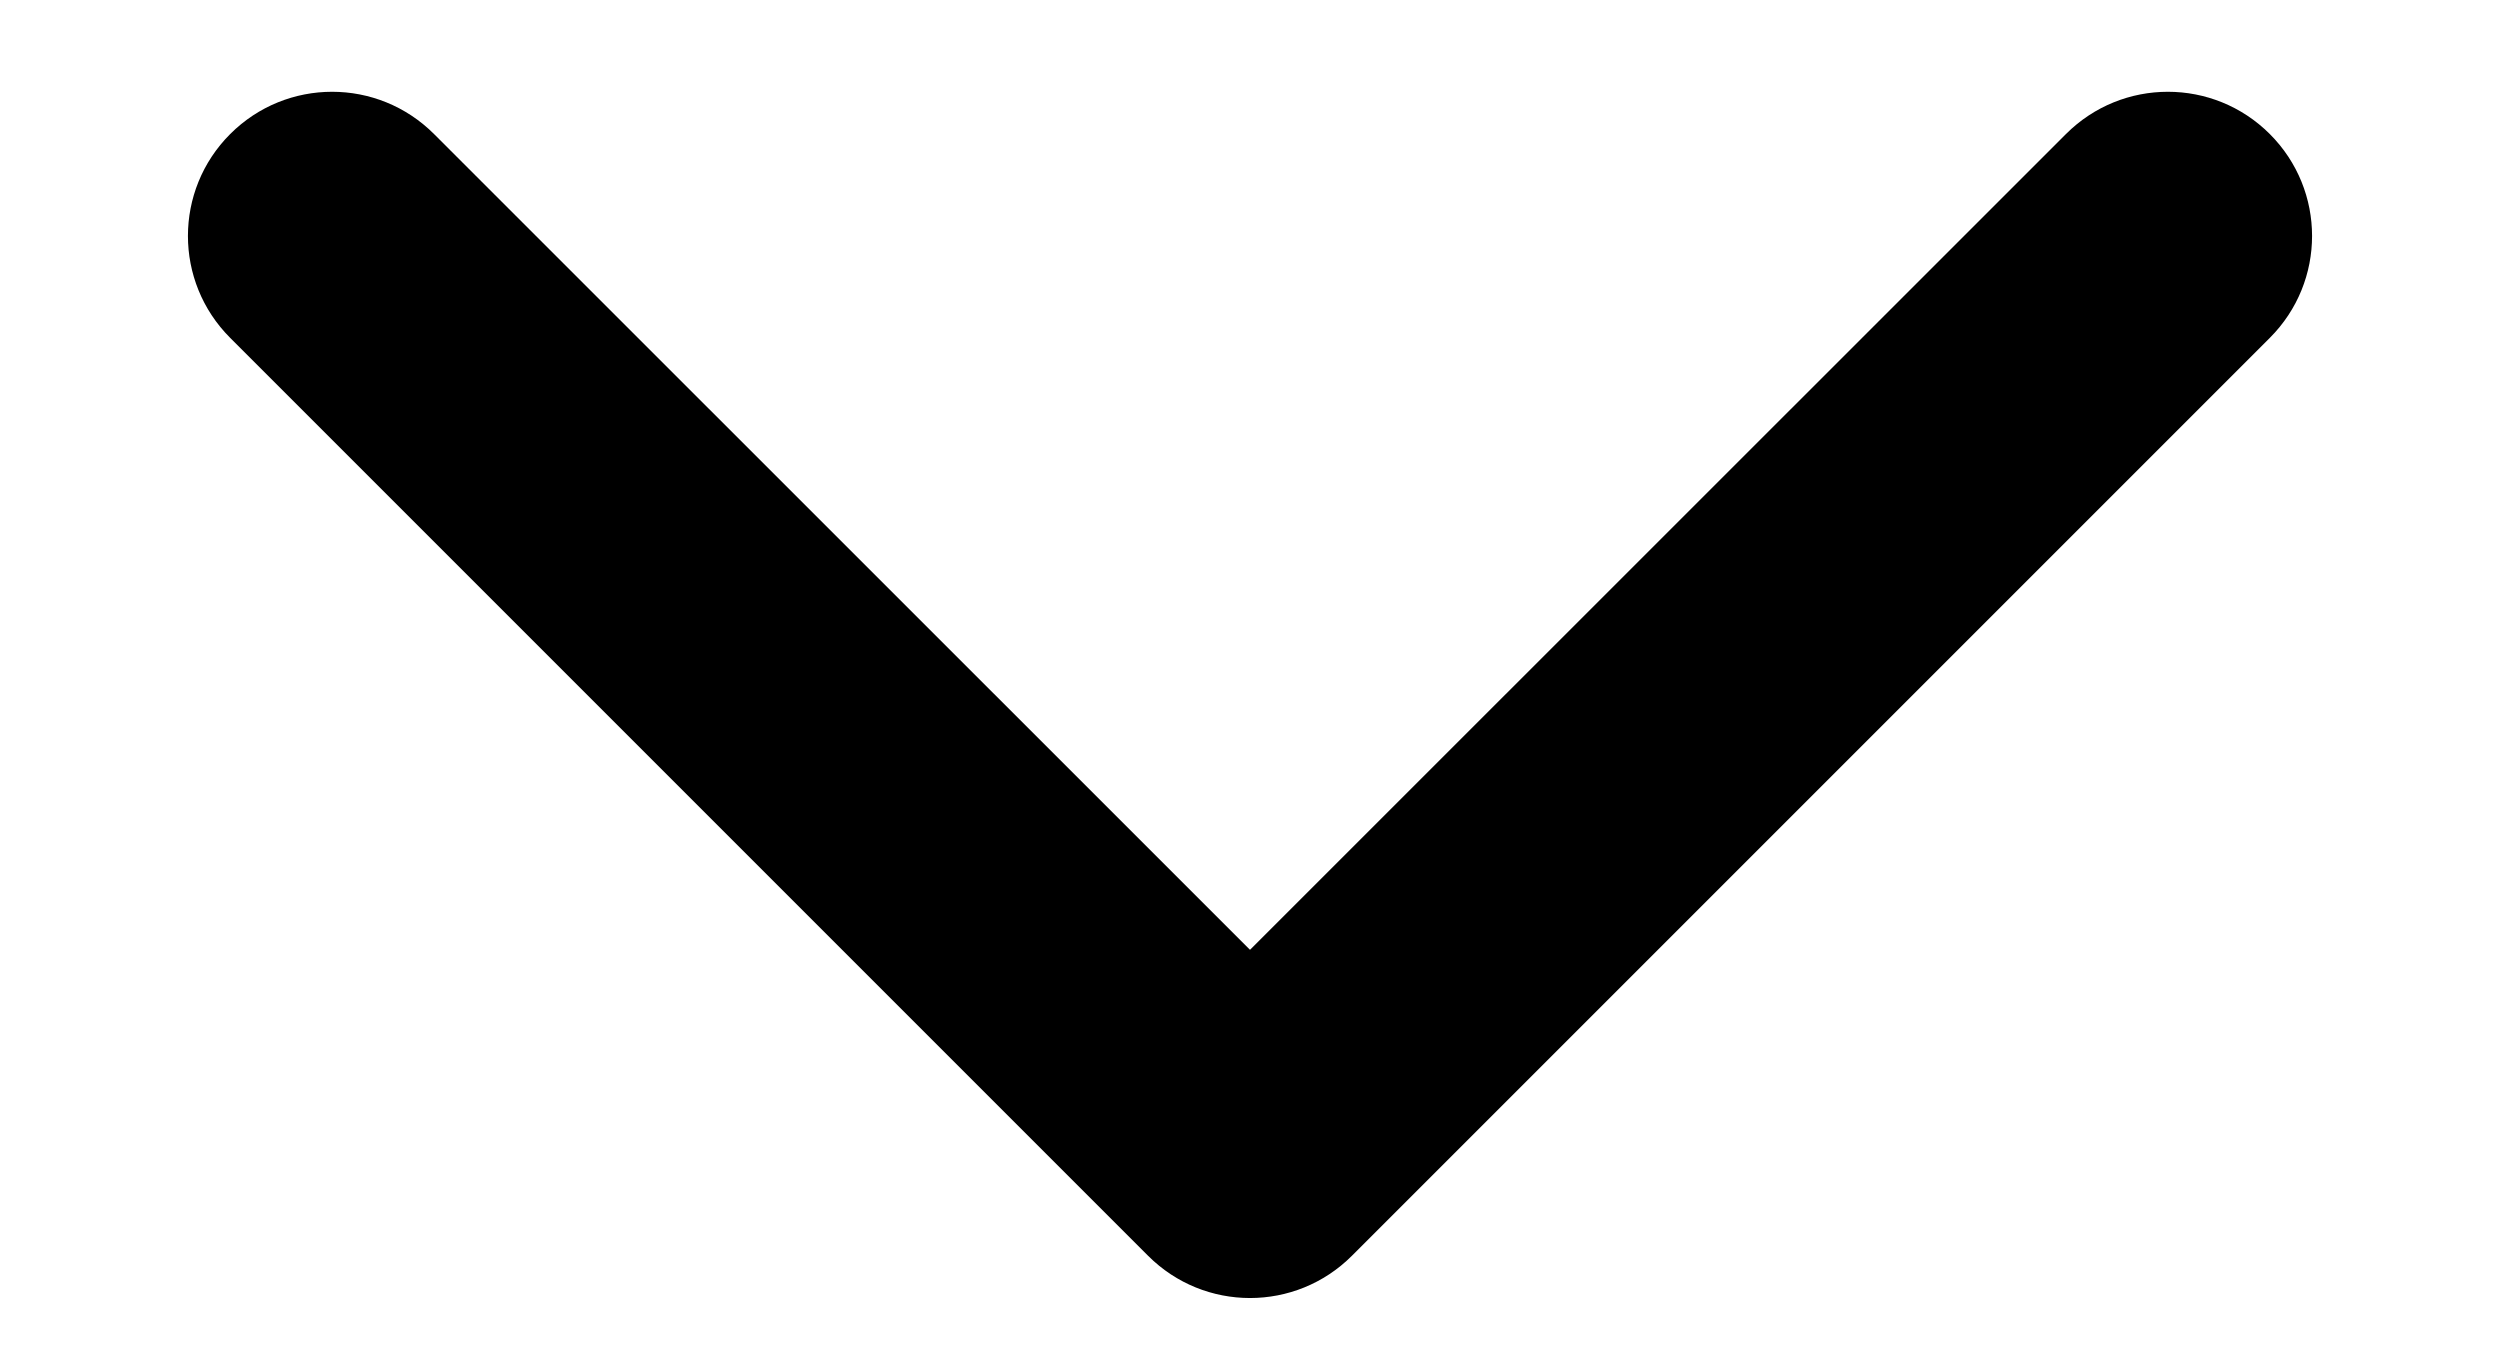 <svg width="13" height="7" viewBox="0 0 13 7" fill="none" xmlns="http://www.w3.org/2000/svg">
<path d="M5.97 6.53C6.263 6.823 6.737 6.823 7.03 6.53L11.803 1.757C12.096 1.464 12.096 0.99 11.803 0.697C11.51 0.404 11.036 0.404 10.743 0.697L6.5 4.939L2.257 0.697C1.964 0.404 1.49 0.404 1.197 0.697C0.904 0.99 0.904 1.464 1.197 1.757L5.97 6.53ZM5.75 5L5.75 6L7.25 6L7.25 5L5.75 5Z" fill="black"/>
</svg>
